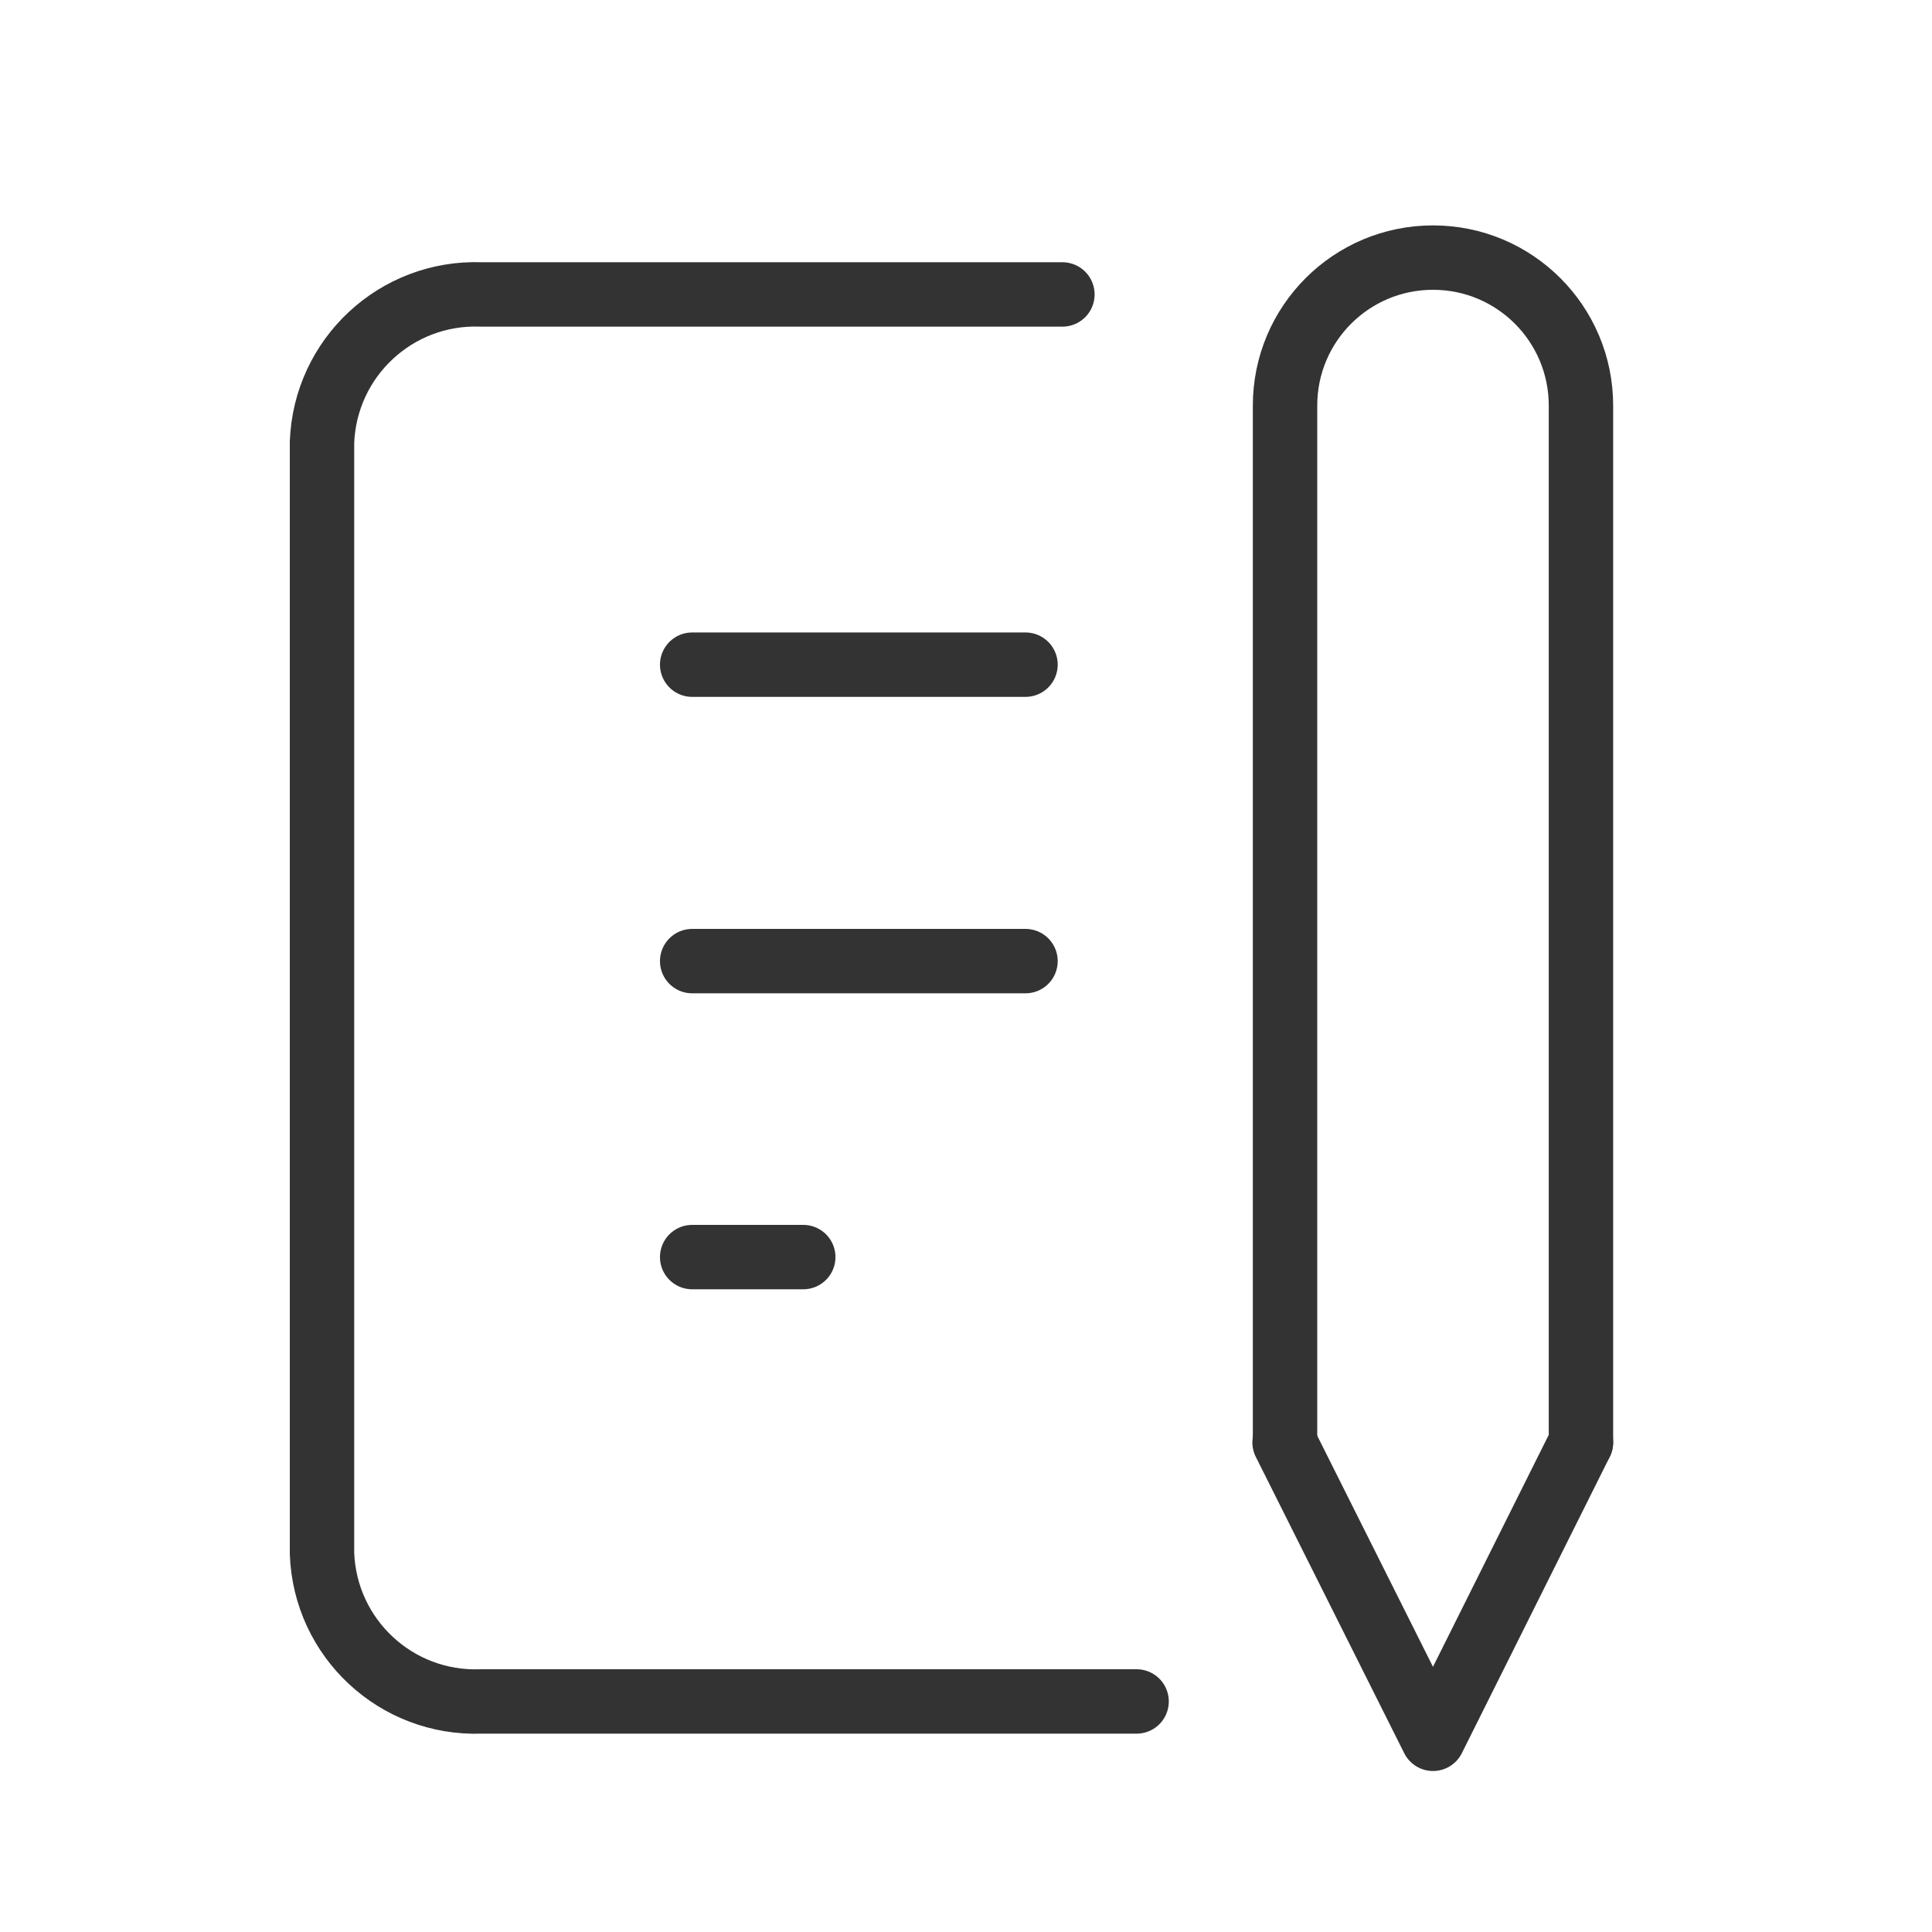 <svg width="30" height="30" viewBox="0 0 30 30" fill="none" xmlns="http://www.w3.org/2000/svg">
<g id="&#227;&#130;&#162;&#227;&#130;&#187;&#227;&#131;&#131;&#227;&#131;&#136; 46 1" clip-path="url(#clip0_797_4931)">
<g id="&#227;&#131;&#172;&#227;&#130;&#164;&#227;&#131;&#164;&#227;&#131;&#188; 1">
<g id="Group">
<path id="Vector" d="M10.748 10.321H15.924" stroke="#333333" stroke-linecap="round" stroke-linejoin="round"/>
<path id="Vector_2" d="M10.748 14.924H15.924" stroke="#333333" stroke-linecap="round" stroke-linejoin="round"/>
<path id="Vector_3" d="M10.748 19.52H12.473" stroke="#333333" stroke-linecap="round" stroke-linejoin="round"/>
<path id="Vector_4" d="M16.497 4.572H7.47C6.152 4.524 5.048 5.552 5 6.87V24.122C5.048 25.44 6.152 26.468 7.47 26.42H17.649" stroke="#333333" stroke-linecap="round" stroke-linejoin="round"/>
<path id="Vector_5" d="M19.947 22.398L22.252 27L24.549 22.398" stroke="#333333" stroke-linecap="round" stroke-linejoin="round"/>
<path id="Vector_6" d="M24.549 22.397V6.298C24.549 5.028 23.521 4 22.252 4C20.982 4 19.954 5.028 19.954 6.298V22.397" stroke="#333333" stroke-linecap="round" stroke-linejoin="round"/>
</g>
</g>
</g>
<defs>
<clipPath id="clip0_797_4931">
<rect width="30" height="30" fill="white"/>
</clipPath>
</defs>
</svg>
